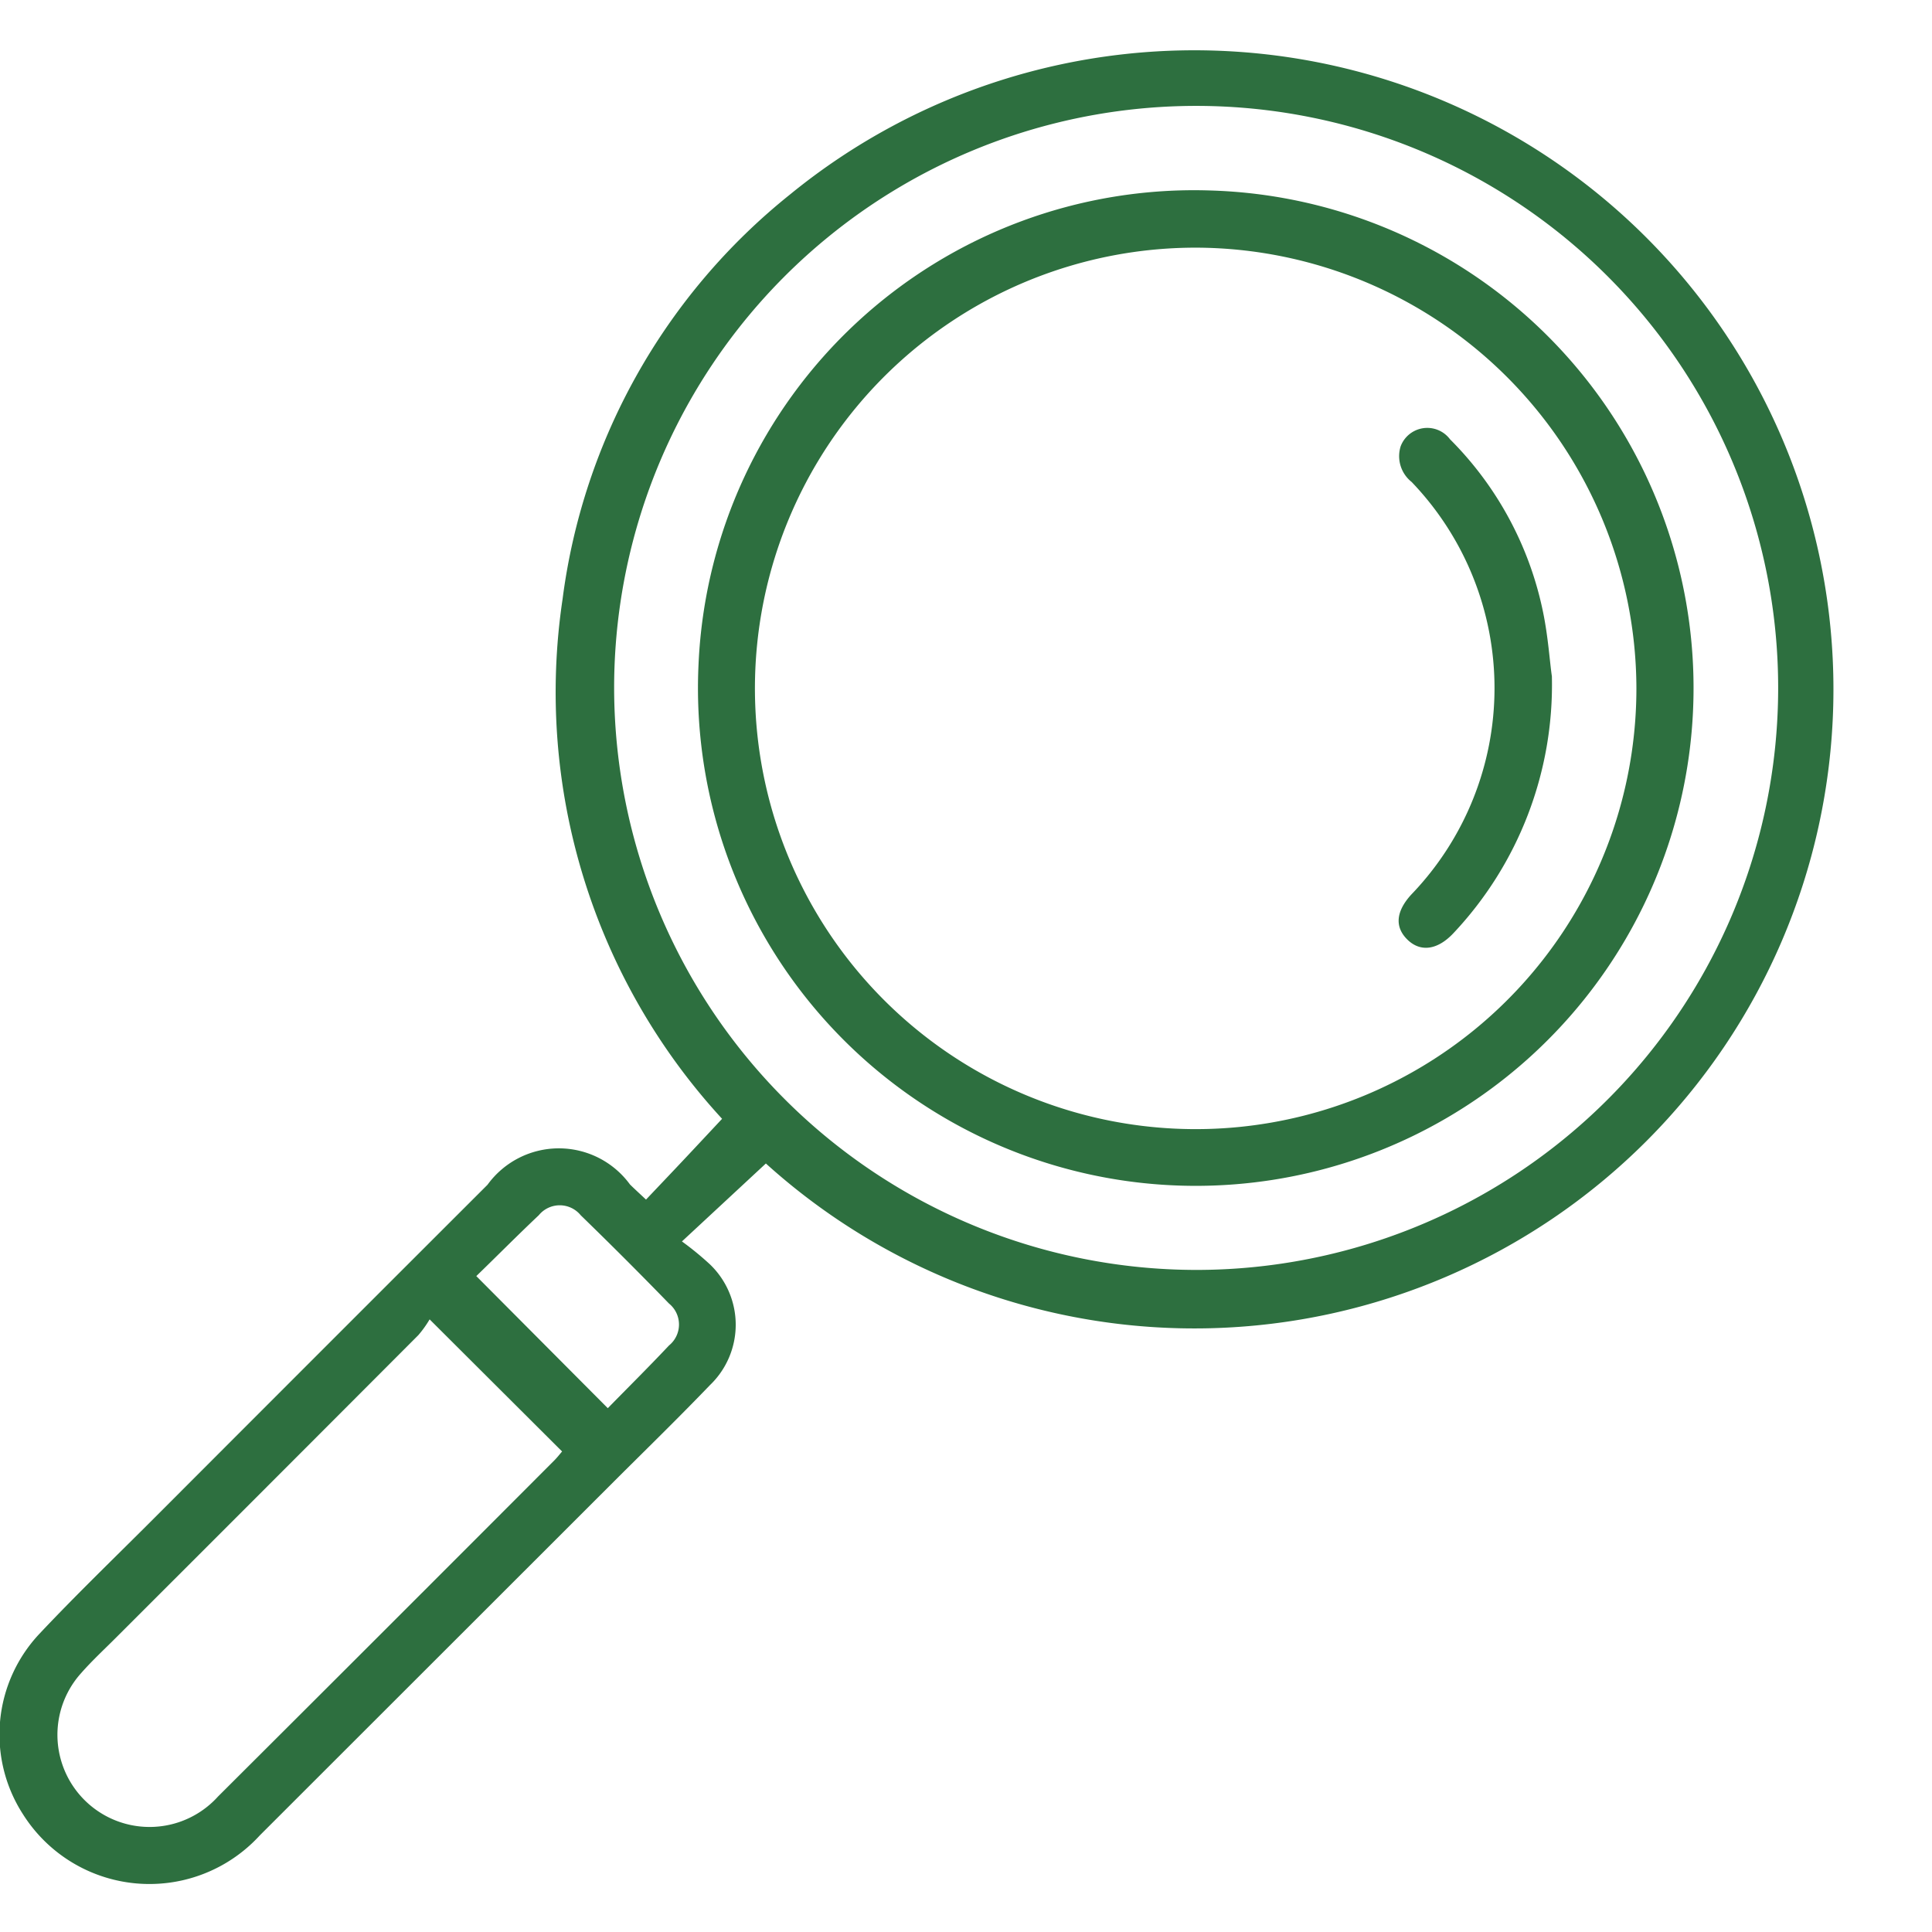 <svg xmlns="http://www.w3.org/2000/svg" xmlns:xlink="http://www.w3.org/1999/xlink" width="32" height="32" viewBox="0 0 32 32"><defs><clipPath id="clip-information_dense"><rect width="32" height="32"></rect></clipPath></defs><g id="information_dense" data-name="information dense" clip-path="url(#clip-information_dense)"><g id="Group_63" data-name="Group 63" transform="translate(-698.574 -221.713)"><path id="Path_90" data-name="Path 90" d="M64.725,19.228l-1.4,1.3a5.073,5.073,0,0,1,.464.38,1.385,1.385,0,0,1,0,2c-.493.513-1,1.009-1.506,1.512q-2.975,2.973-5.949,5.945a2.477,2.477,0,0,1-3.922-.347,2.434,2.434,0,0,1,.268-2.988c.616-.655,1.265-1.279,1.9-1.915q2.761-2.765,5.525-5.526a1.459,1.459,0,0,1,2.359-.005c.074.073.15.142.266.251.215-.227.422-.444.628-.663s.414-.442.632-.675a10.435,10.435,0,0,1-2.642-8.608,10.266,10.266,0,0,1,3.765-6.7,10.585,10.585,0,1,1-.4,16.046ZM71.846,21a9.64,9.64,0,1,0-9.644-9.63A9.651,9.651,0,0,0,71.846,21Zm-12.7.819a1.82,1.82,0,0,1-.186.26q-2.505,2.511-5.014,5.017c-.192.192-.393.378-.572.582a1.526,1.526,0,0,0,2.267,2.044q2.79-2.781,5.572-5.569c.05-.051.094-.108.127-.146Zm2.951,1.471c.329-.336.678-.682,1.014-1.039a.447.447,0,0,0,0-.694q-.72-.742-1.463-1.463a.448.448,0,0,0-.694,0c-.357.337-.7.684-1.035,1.008Z" transform="translate(646.544 221.747)" fill="#2d6f3f"></path><path id="Path_91" data-name="Path 91" d="M72.078,3.121A8.245,8.245,0,1,1,63.6,10.968,8.215,8.215,0,0,1,72.078,3.121Zm-.224.947a7.3,7.3,0,1,0,7.28,7.291A7.316,7.316,0,0,0,71.854,4.068Z" transform="translate(646.544 221.747)" fill="#2d6f3f"></path><path id="Path_92" data-name="Path 92" d="M77.734,11.167A6,6,0,0,1,76.1,15.426c-.265.28-.548.313-.762.1s-.182-.47.067-.743a4.931,4.931,0,0,0,.005-6.835.545.545,0,0,1-.181-.589.471.471,0,0,1,.818-.117A5.646,5.646,0,0,1,77.587,10.1C77.673,10.514,77.7,10.943,77.734,11.167Z" transform="translate(646.544 221.747)" fill="#2d6f3f"></path></g></g></svg>